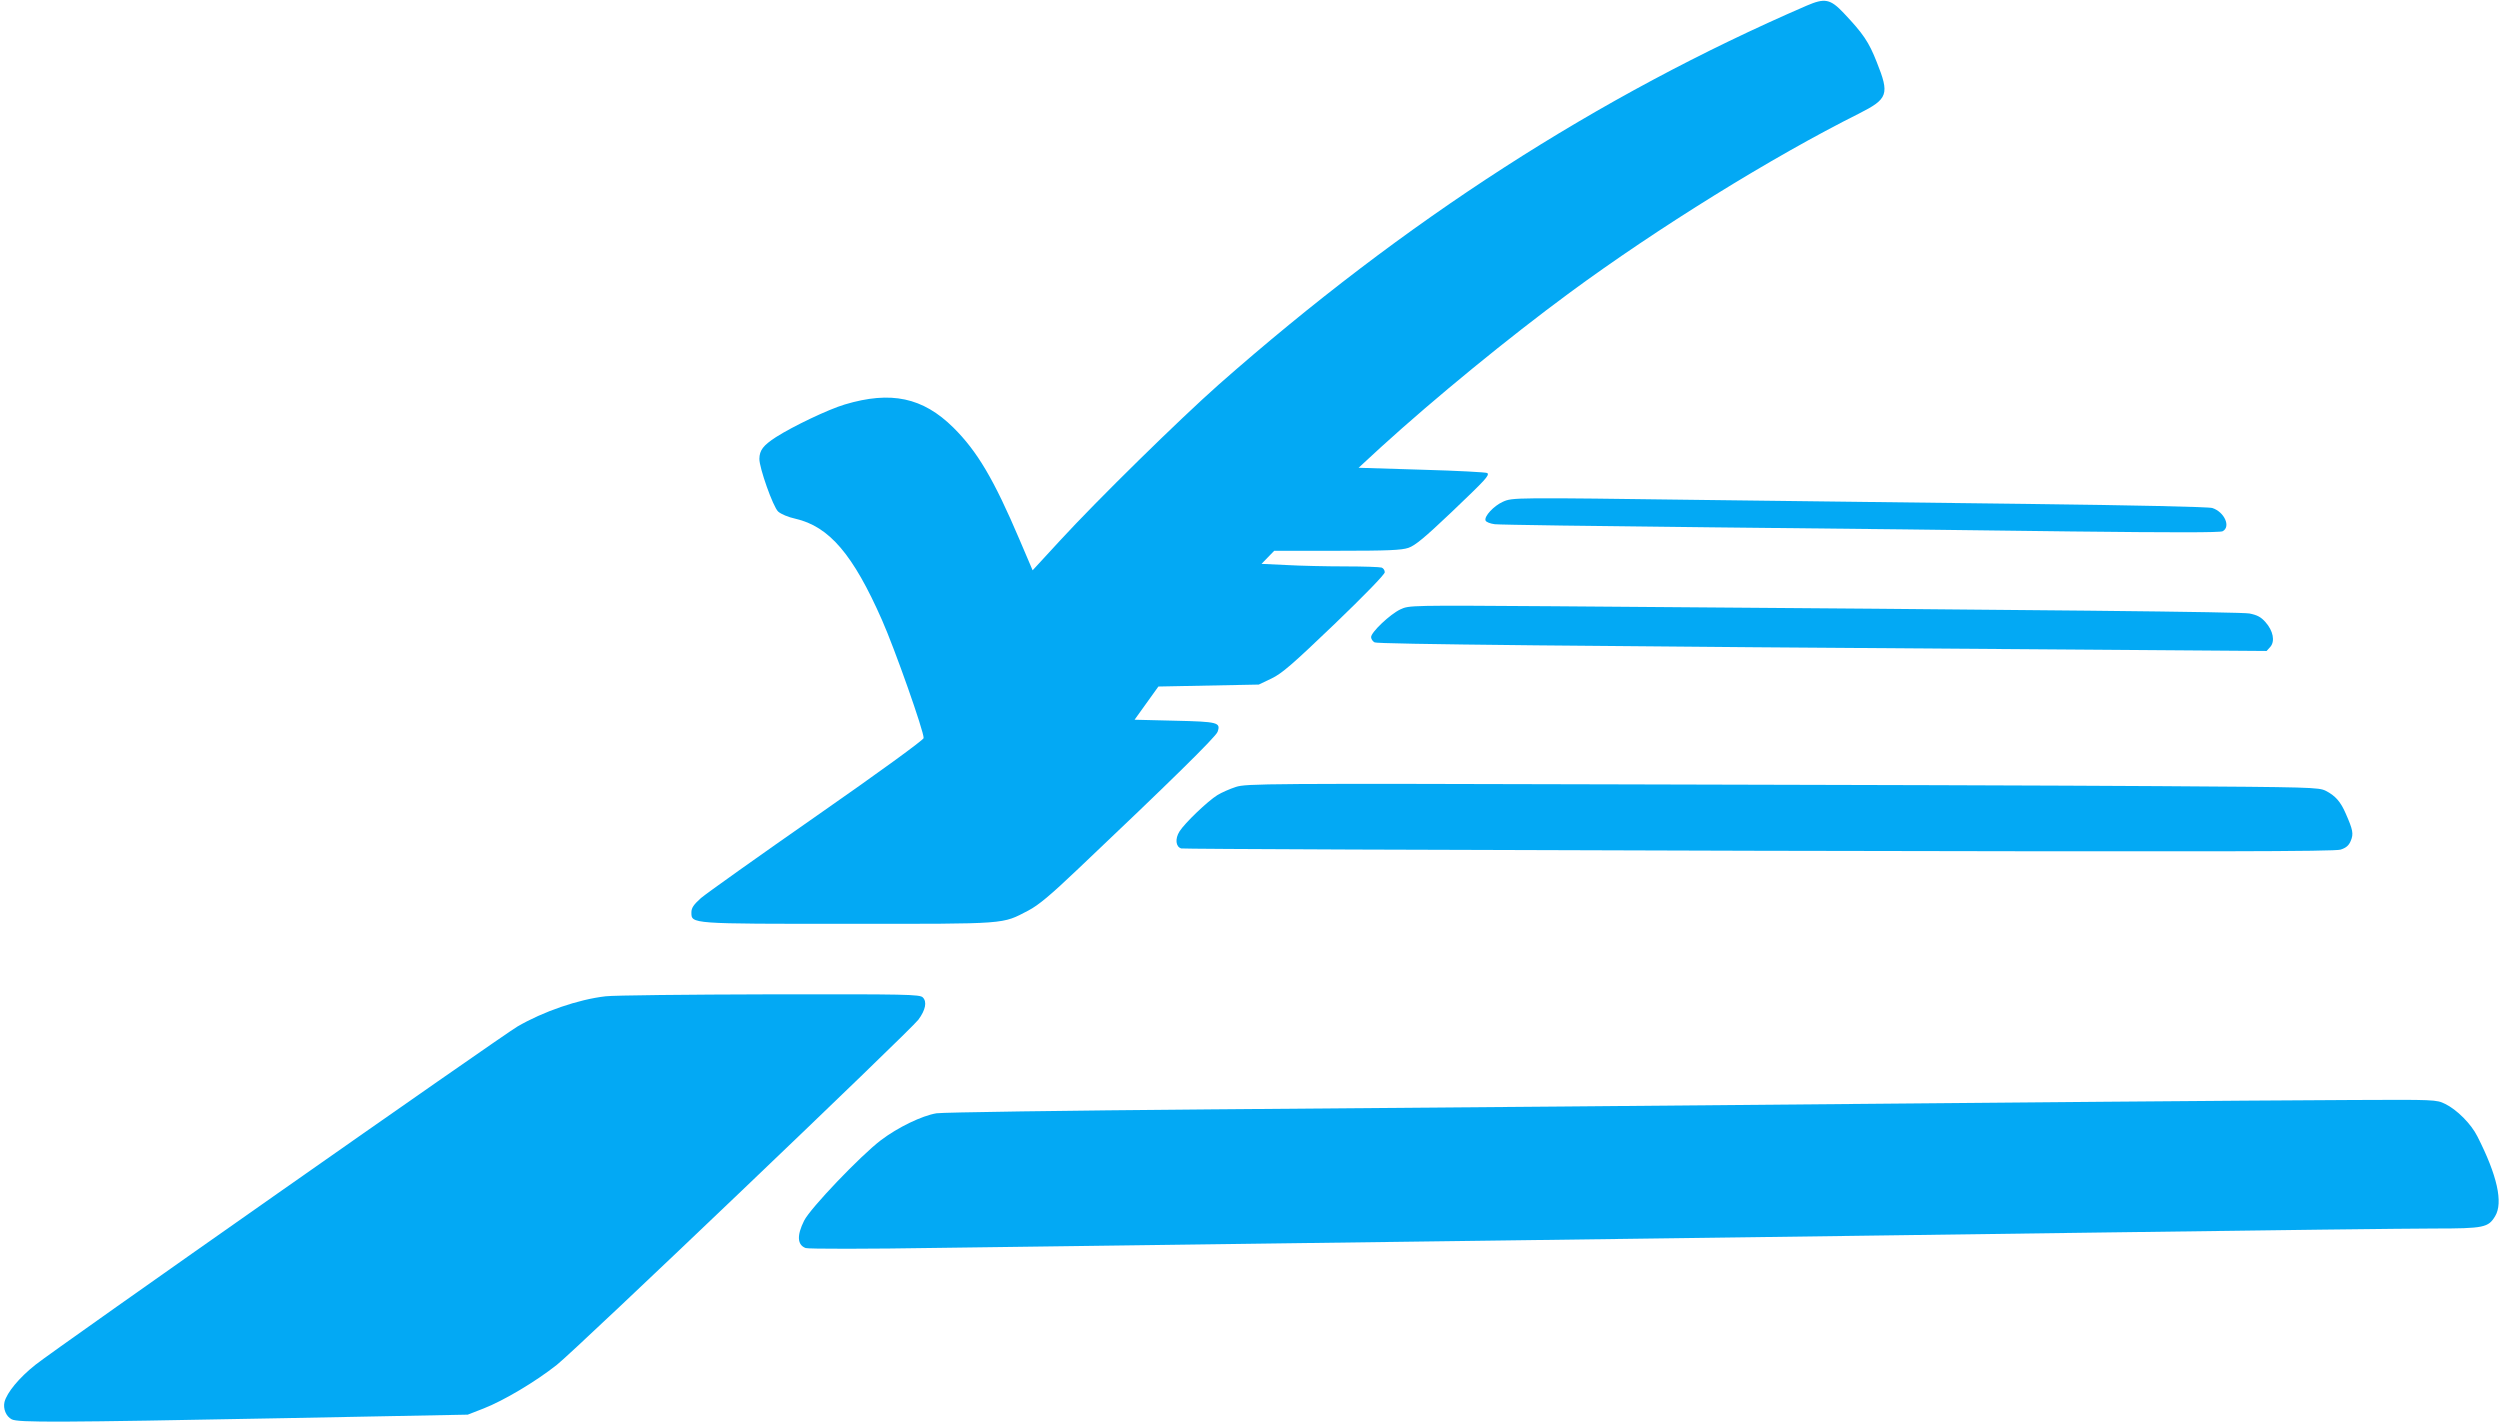 <?xml version="1.0" standalone="no"?>
<!DOCTYPE svg PUBLIC "-//W3C//DTD SVG 20010904//EN"
 "http://www.w3.org/TR/2001/REC-SVG-20010904/DTD/svg10.dtd">
<svg version="1.0" xmlns="http://www.w3.org/2000/svg"
 width="1280pt" height="729pt" viewBox="0 0 1280 729"
 preserveAspectRatio="xMidYMid meet">
<g transform="translate(0,729) scale(0.1,-0.1)"
fill="#03a9f4" stroke="none">
<path d="M9250 7261 c-1070 -463 -2057 -1100 -3010 -1940 -201 -178 -622 -591
-813 -799 l-140 -152 -67 157 c-131 308 -216 452 -339 574 -156 154 -319 189
-556 118 -84 -25 -266 -112 -352 -167 -66 -43 -84 -67 -85 -111 -1 -45 70
-246 96 -270 14 -13 52 -29 89 -37 173 -40 295 -183 443 -519 64 -144 215
-571 213 -604 0 -9 -225 -173 -545 -396 -300 -209 -568 -400 -595 -423 -38
-34 -49 -51 -49 -73 0 -60 -10 -59 808 -59 820 0 780 -3 917 68 53 28 113 78
259 217 459 435 702 673 710 698 17 48 3 52 -220 57 l-205 5 61 85 61 85 257
5 257 5 65 31 c54 26 108 73 323 279 151 145 257 254 257 265 0 10 -7 21 -16
24 -9 3 -93 6 -187 6 -95 0 -230 3 -300 7 l-128 6 33 34 32 33 321 0 c262 0
330 3 366 15 35 12 84 53 220 182 177 169 196 189 184 201 -4 4 -153 12 -333
17 l-326 10 115 106 c278 253 652 559 964 789 452 333 1038 696 1484 919 148
75 156 98 90 263 -41 104 -69 145 -169 251 -69 73 -97 78 -190 38z"/>
<path d="M7695 4721 c-47 -21 -97 -75 -89 -96 3 -8 24 -16 47 -19 23 -3 526
-10 1117 -16 591 -6 1416 -15 1833 -21 531 -6 763 -6 777 1 43 23 9 99 -53
119 -19 6 -389 14 -952 21 -506 6 -1242 15 -1635 20 -992 13 -996 13 -1045 -9z"/>
<path d="M7170 4170 c-53 -25 -150 -117 -150 -142 0 -9 8 -22 18 -27 17 -9
978 -19 3617 -37 l950 -7 19 21 c25 29 15 82 -25 127 -23 26 -42 36 -82 44
-47 8 -972 18 -3562 37 -738 5 -740 5 -785 -16z"/>
<path d="M6328 3261 c-31 -10 -74 -29 -95 -42 -49 -30 -168 -144 -194 -186
-24 -38 -19 -79 9 -87 9 -3 1340 -8 2958 -12 2343 -5 2948 -4 2978 6 28 9 42
21 52 45 15 36 11 56 -26 140 -26 60 -53 91 -102 116 -36 18 -75 19 -860 24
-453 3 -1687 7 -2743 9 -1831 5 -1923 4 -1977 -13z"/>
<path d="M3101 2189 c-140 -16 -320 -78 -452 -155 -83 -49 -2371 -1654 -2468
-1732 -83 -66 -145 -141 -158 -190 -8 -35 8 -74 37 -89 33 -17 237 -16 1395 6
l940 18 82 32 c102 40 264 136 374 223 99 78 1810 1712 1851 1767 37 50 45 92
23 114 -15 16 -80 17 -783 16 -422 -1 -800 -5 -841 -10z"/>
<path d="M10775 1649 c-2505 -22 -3363 -30 -4580 -39 -737 -6 -1367 -15 -1400
-20 -74 -12 -198 -72 -285 -138 -104 -79 -362 -349 -393 -412 -38 -76 -35
-124 8 -140 13 -5 320 -5 691 1 368 5 1189 16 1824 24 2142 28 2700 35 4150
55 795 11 1548 20 1673 20 255 0 277 5 312 63 42 69 11 209 -91 409 -32 64
-105 137 -165 166 -45 22 -51 22 -475 20 -236 -1 -807 -5 -1269 -9z"/>
</g>
</svg>
